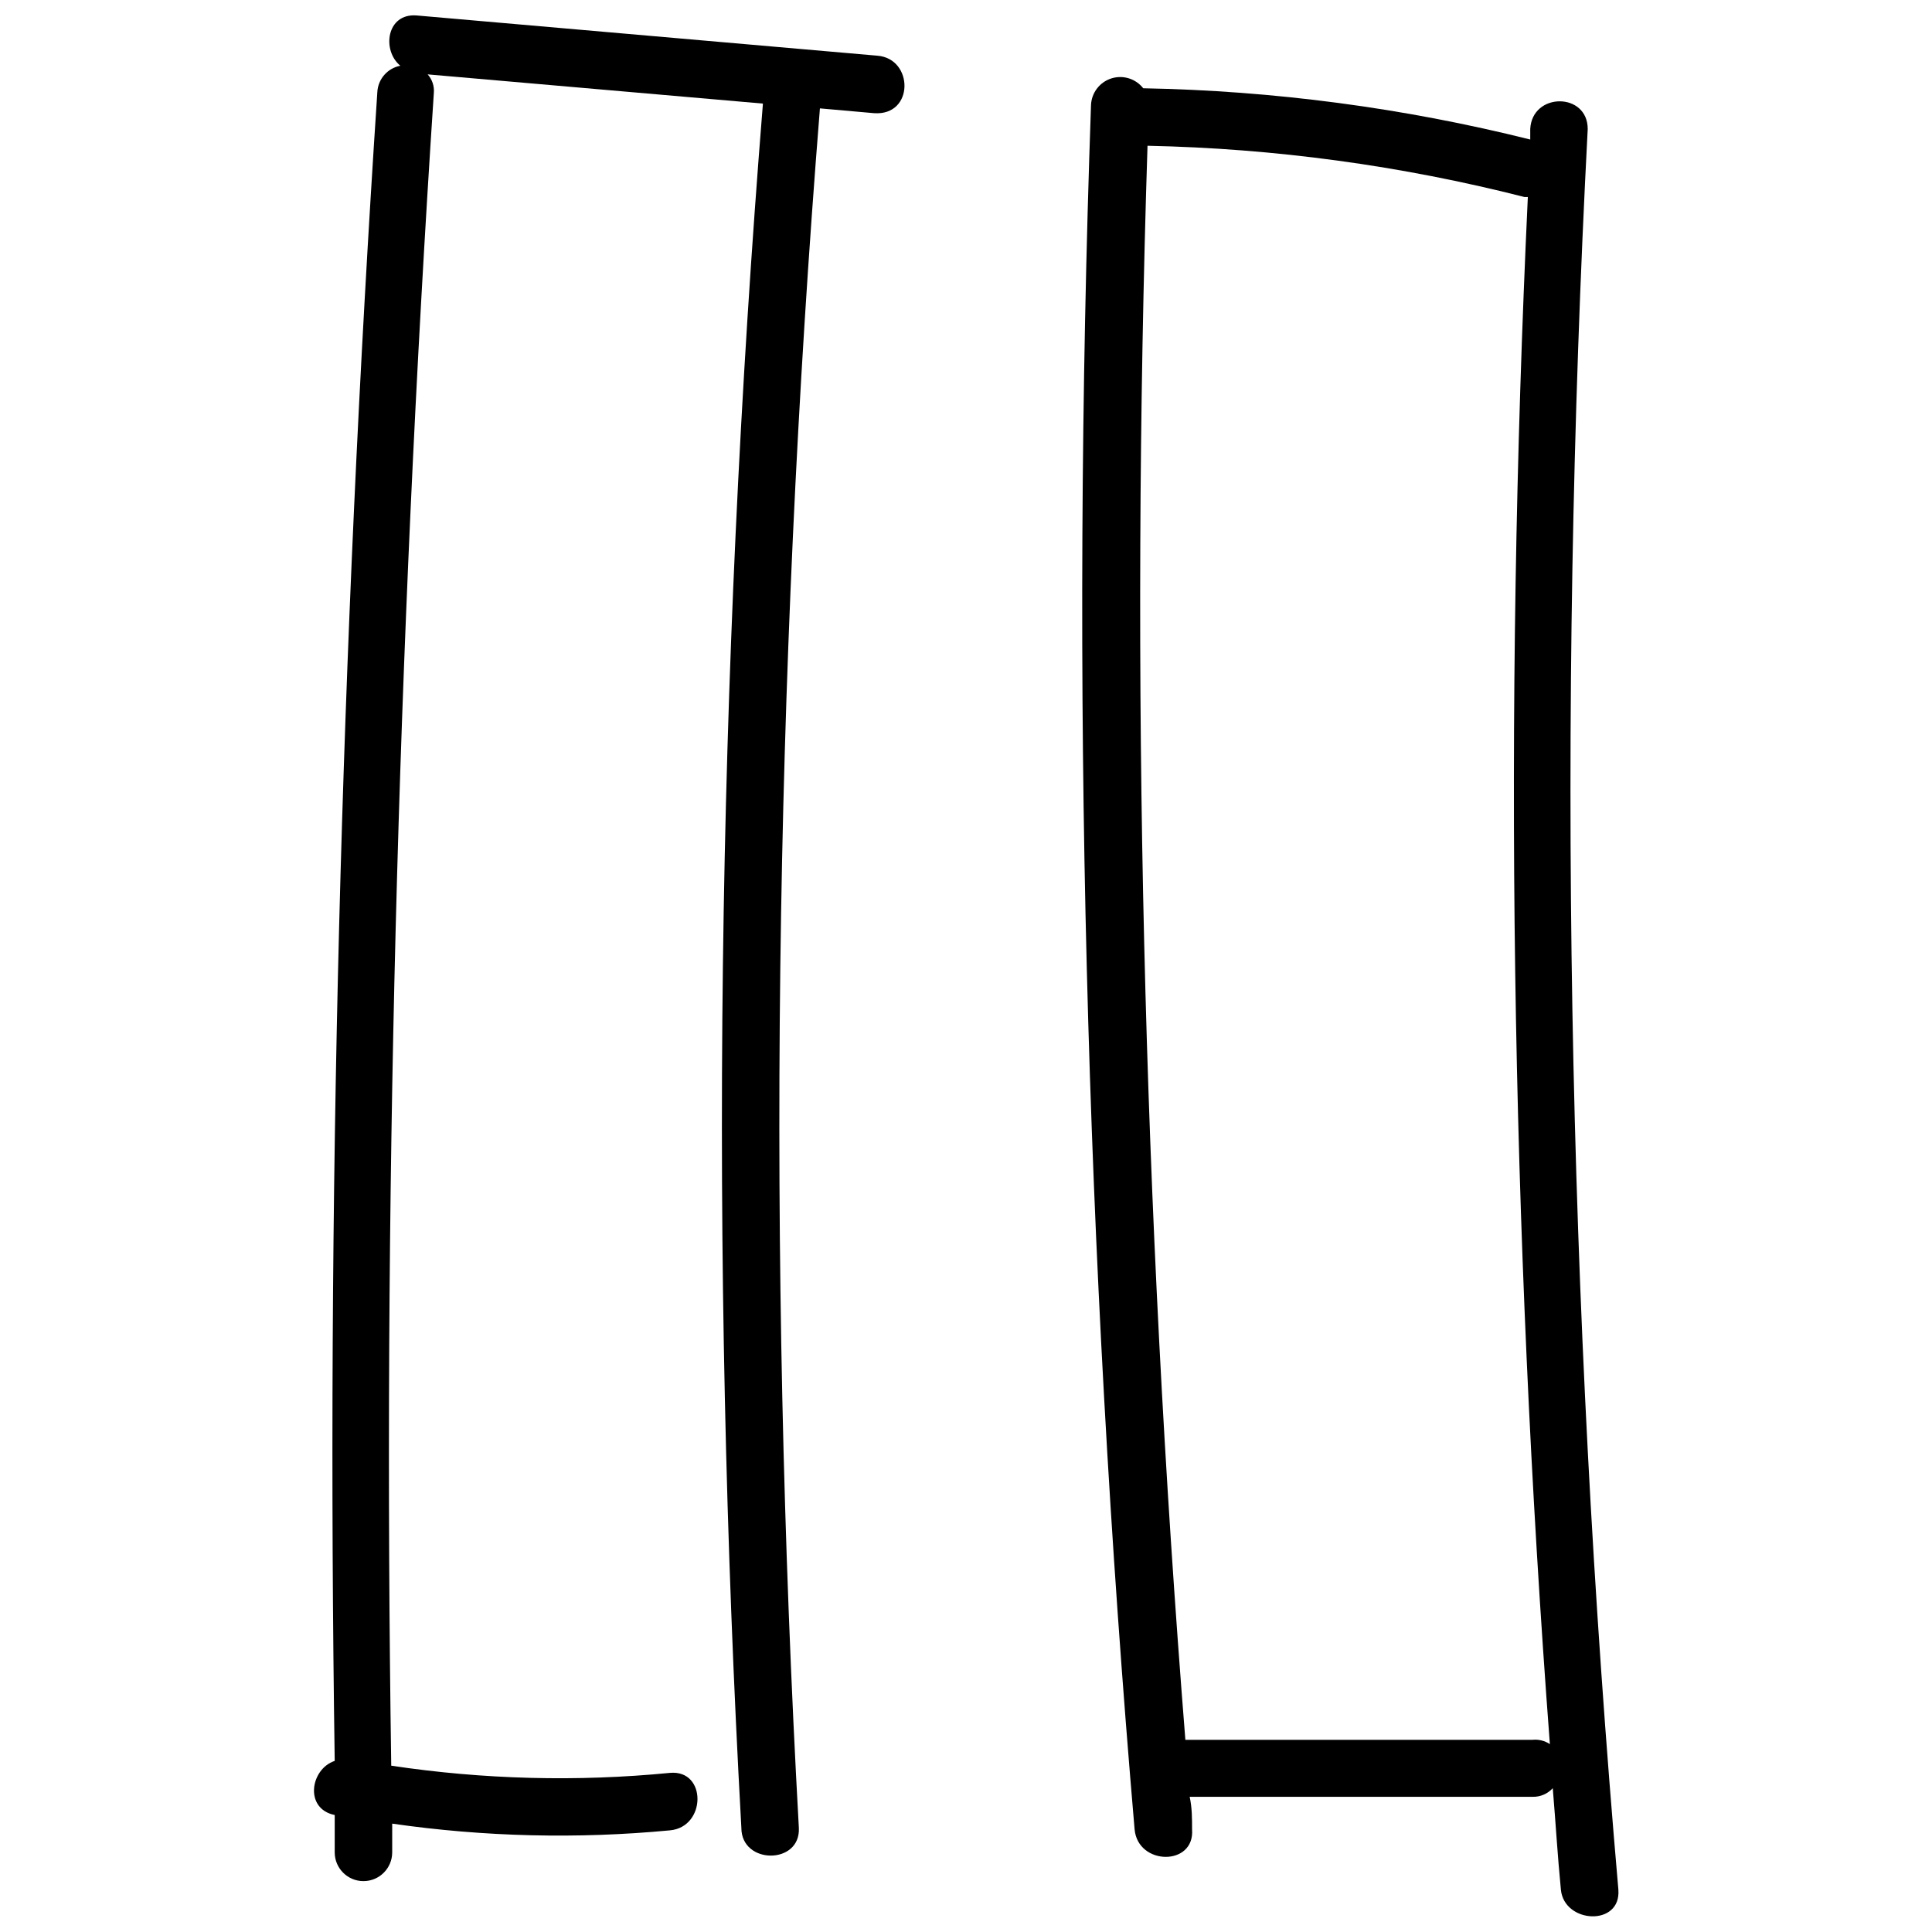 <?xml version="1.0" encoding="UTF-8"?>
<!-- Uploaded to: ICON Repo, www.iconrepo.com, Generator: ICON Repo Mixer Tools -->
<svg width="800px" height="800px" version="1.1" viewBox="144 144 512 512" xmlns="http://www.w3.org/2000/svg">
 <defs>
  <clipPath id="b">
   <path d="m227 148.09h157v494.91h-157z"/>
  </clipPath>
  <clipPath id="a">
   <path d="m430 164h143v487.9h-143z"/>
  </clipPath>
 </defs>
 <g>
  <g clip-path="url(#b)">
   <path d="m376.52 158.76-122.11-10.664c-7.996-0.633-9.266 9.266-4.316 13.328-3.398 0.641-5.918 3.527-6.094 6.981-9.73 147.25-13.496 294.66-11.297 442.25-6.473 2.156-8.125 12.695 0 14.344v9.902c0 4.207 3.41 7.617 7.617 7.617s7.617-3.41 7.617-7.617v-7.617c24.383 3.508 49.098 4.106 73.621 1.777 9.648-0.887 9.773-16.121 0-15.23-24.609 2.402-49.422 1.762-73.875-1.906-2.199-147.92 1.566-295.72 11.297-443.39 0.133-1.766-0.465-3.512-1.648-4.824l88.855 7.742h-0.004c-12.234 152.02-14.141 304.7-5.711 456.97 0 9.773 15.738 9.773 15.23 0h0.004c-8.418-151.86-6.551-304.1 5.582-455.7l14.344 1.27c10.664 0.762 10.539-14.469 0.891-15.23z"/>
  </g>
  <g clip-path="url(#a)">
   <path d="m564.76 178.18c0-9.773-14.723-9.773-15.23 0v2.793h-0.004c-33.562-8.387-67.973-12.941-102.56-13.582-2-2.555-5.379-3.594-8.469-2.602-3.086 0.992-5.231 3.805-5.367 7.047-5.348 152.41-1.492 305.02 11.551 456.97 0.887 9.648 15.992 9.773 15.23 0 0-2.918 0-5.711-0.633-8.633h90.887c2.023 0.051 3.969-0.785 5.332-2.285 0.762 9.012 1.27 17.898 2.156 26.91 0.887 9.012 15.992 9.773 15.23 0h0.004c-13.539-155.16-16.254-311.08-8.125-466.62zm-14.598 426.89h-92.027c-11.199-140.52-14.547-281.55-10.031-422.44 33.711 0.695 67.23 5.254 99.902 13.582h0.887c-6.418 136.66-4.469 273.58 5.84 410-1.344-0.898-2.961-1.305-4.57-1.145z"/>
  </g>
 </g>
</svg>